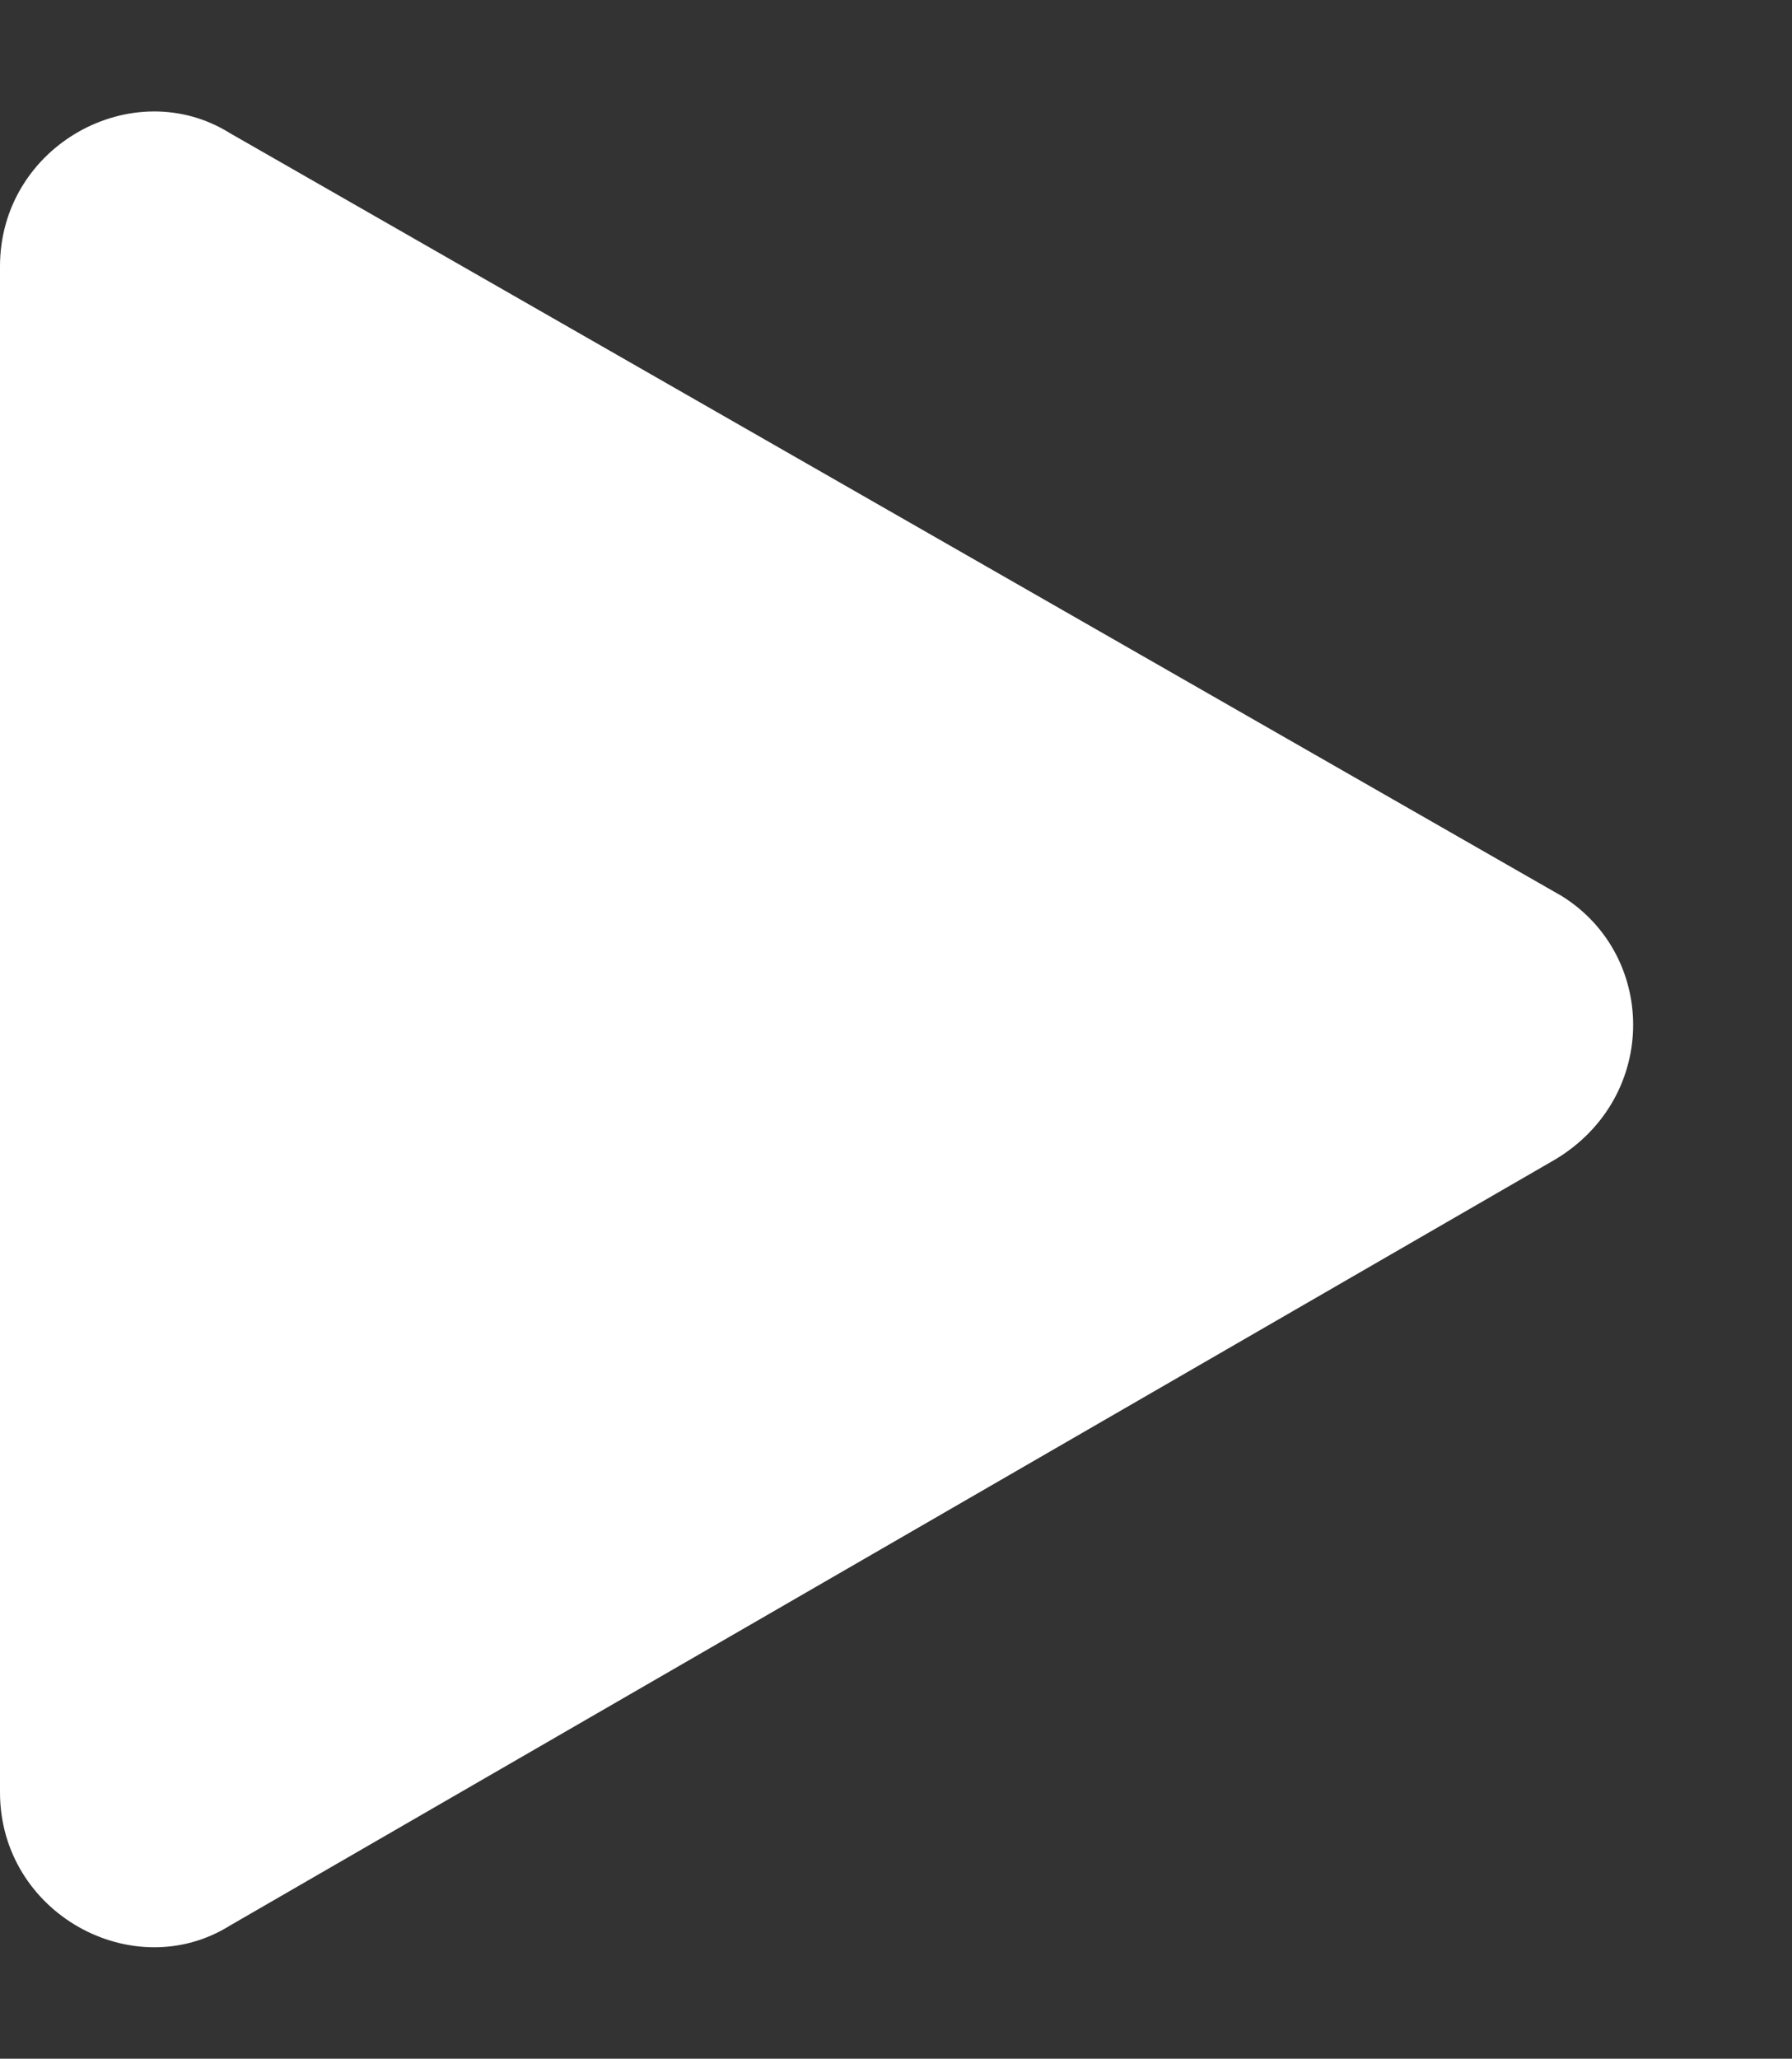 <?xml version="1.0" encoding="utf-8"?>
<!-- Generator: Adobe Illustrator 25.0.1, SVG Export Plug-In . SVG Version: 6.00 Build 0)  -->
<svg version="1.1" id="圖層_1" xmlns="http://www.w3.org/2000/svg" xmlns:xlink="http://www.w3.org/1999/xlink" x="0px" y="0px"
	 viewBox="0 0 14.8 17" style="enable-background:new 0 0 14.8 17;" xml:space="preserve">
<rect x="0" y="0" width="14.8" height="17" fill="#333333" stroke="none"/>
<style type="text/css">
	.st0{fill:#FFFFFF;}
</style>
<g>
	<path class="st0" d="M12.9,7.4L1.9,1.1C1.1,0.6,0,1.2,0,2.2v12.6c0,1,1.1,1.6,1.9,1.1l10.9-6.3C13.7,9.1,13.7,7.9,12.9,7.4z"/>
</g>
</svg>

